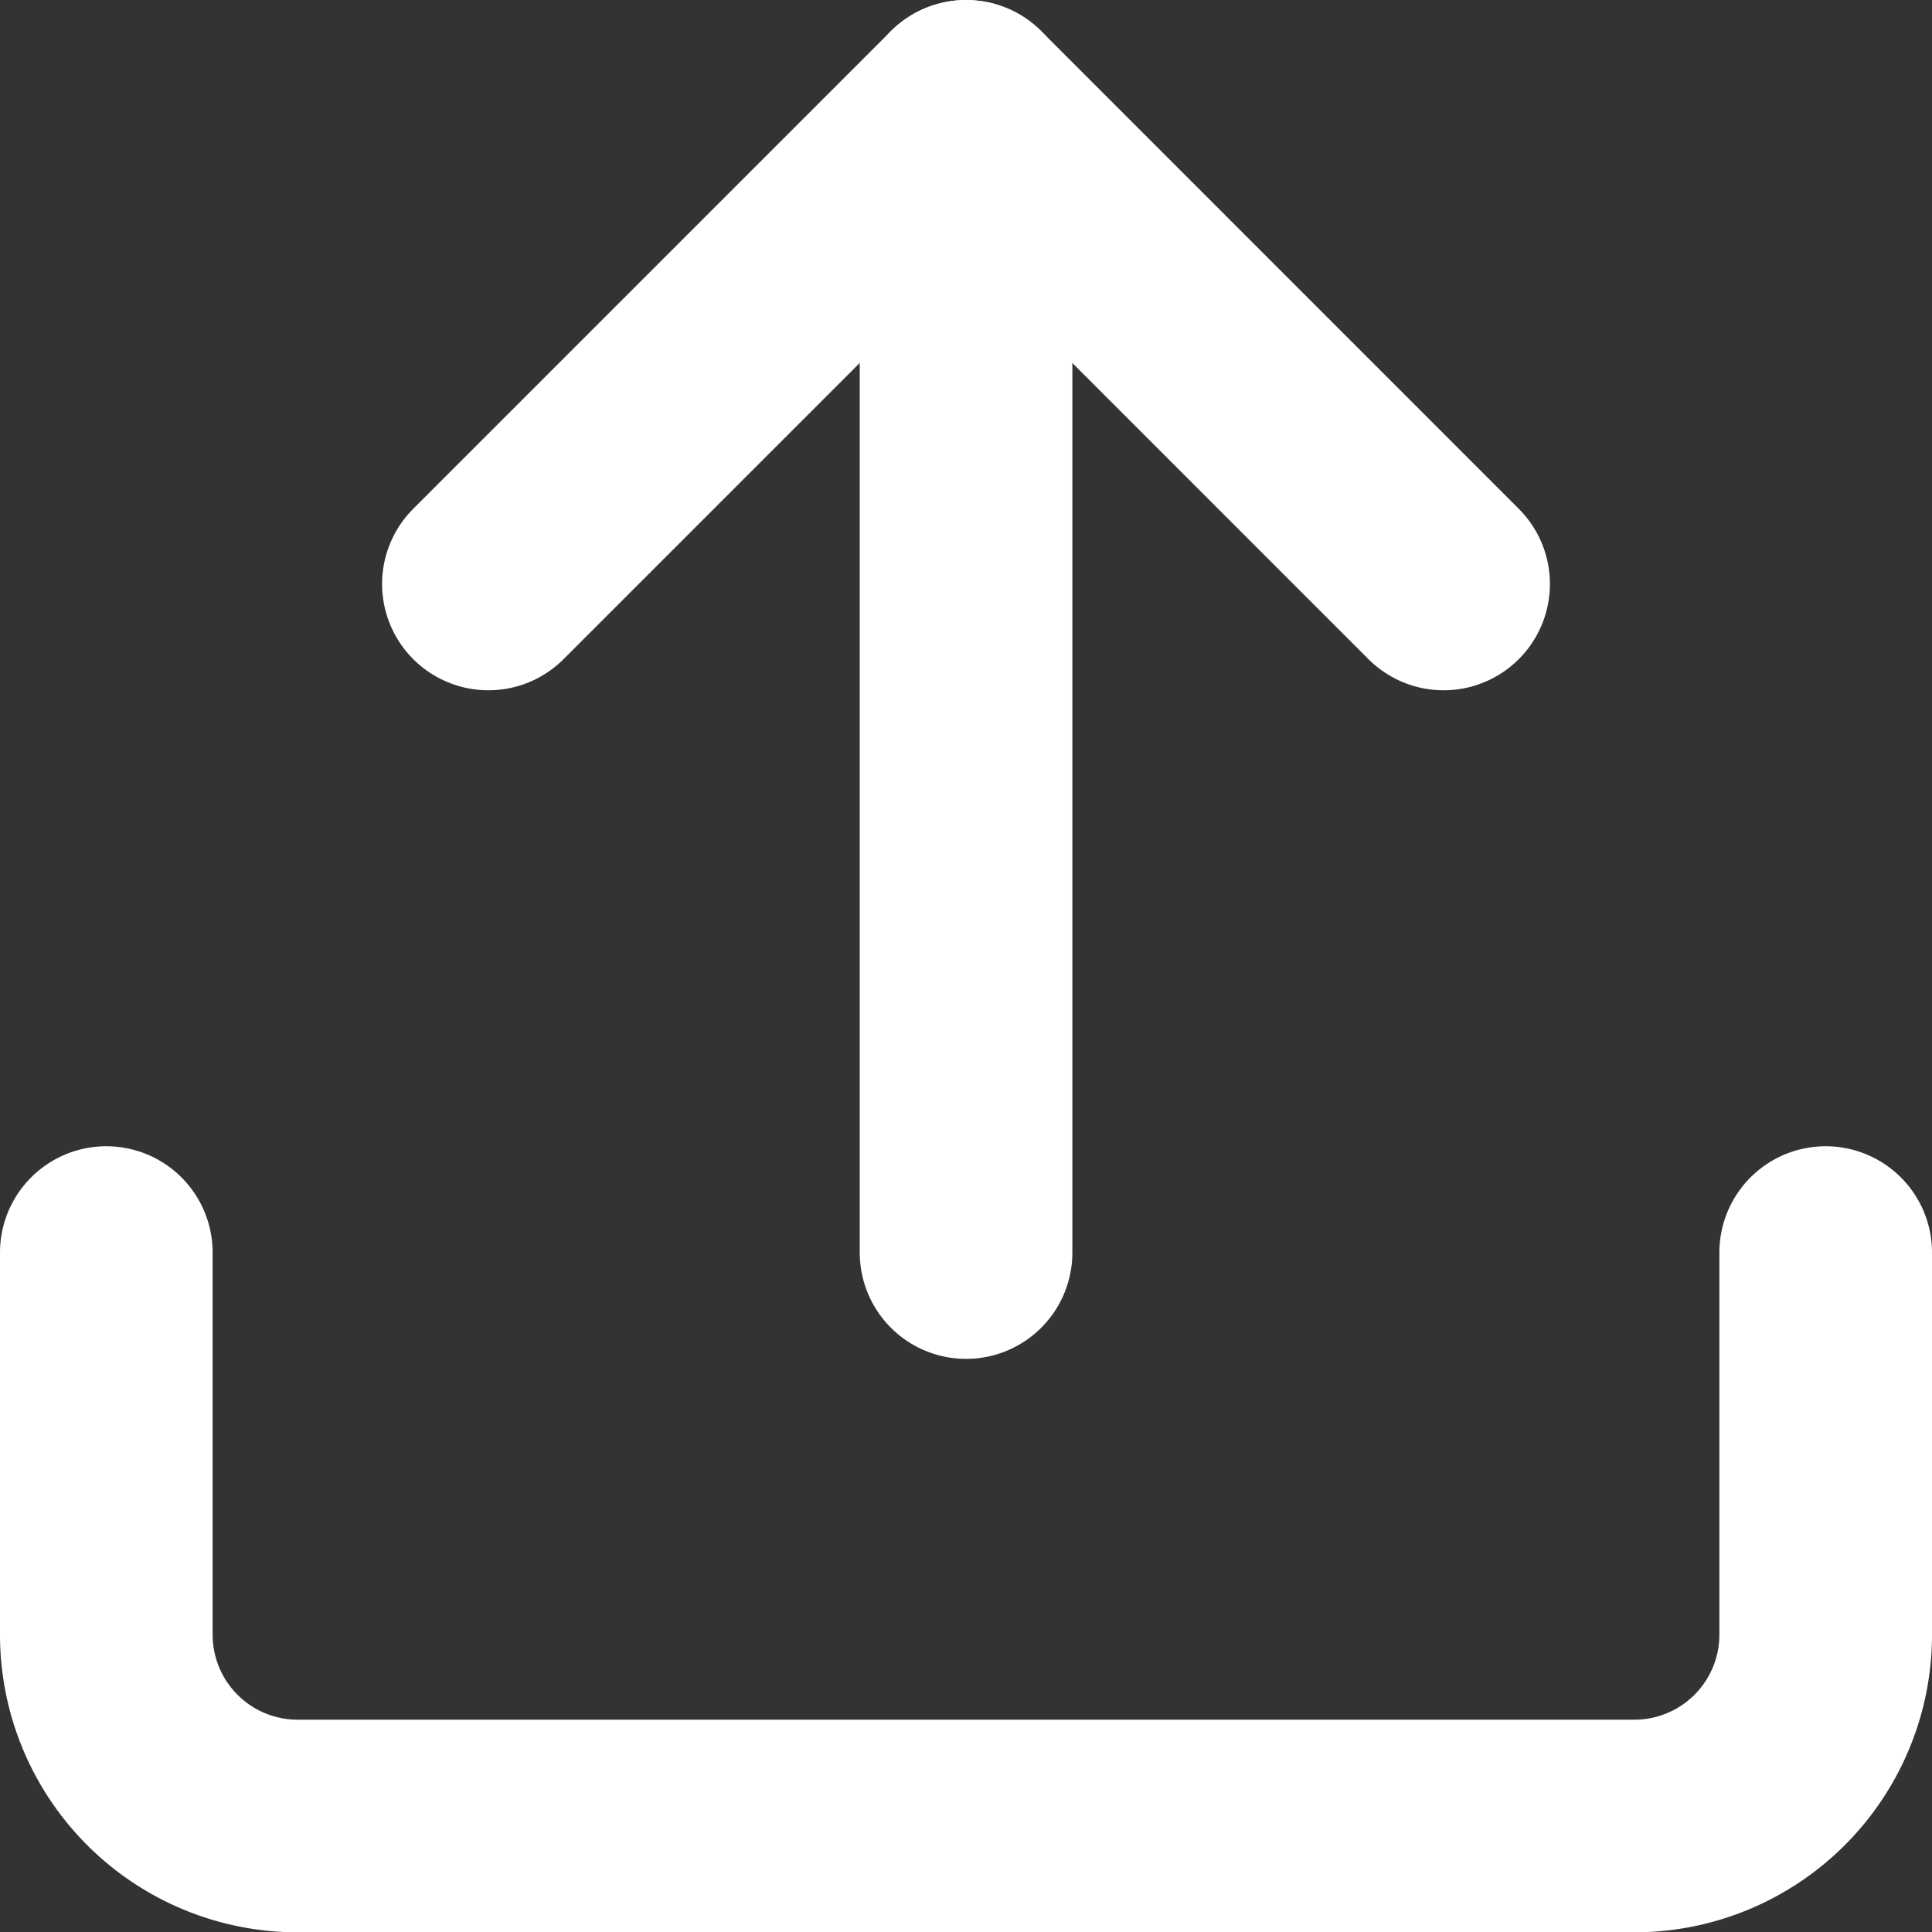 <svg xmlns="http://www.w3.org/2000/svg" width="18.173" height="18.173" viewBox="0 0 18.173 18.173"><rect x="0" y="0" width="18.173" height="18.173" fill="#333333" stroke="none"/><g transform="translate(1 1)"><path d="M20.673,22.5v3.594a1.8,1.8,0,0,1-1.8,1.8H6.3a1.8,1.8,0,0,1-1.8-1.8V22.5" transform="translate(-4.5 -11.718)" fill="none" stroke="#fff" stroke-linecap="round" stroke-linejoin="round" stroke-width="2"/><path d="M19.485,8.993,14.993,4.5,10.5,8.993" transform="translate(-6.906 -4.5)" fill="none" stroke="#fff" stroke-linecap="round" stroke-linejoin="round" stroke-width="2"/><path d="M18,4.5V15.282" transform="translate(-9.913 -4.5)" fill="none" stroke="#fff" stroke-linecap="round" stroke-linejoin="round" stroke-width="2"/></g></svg>